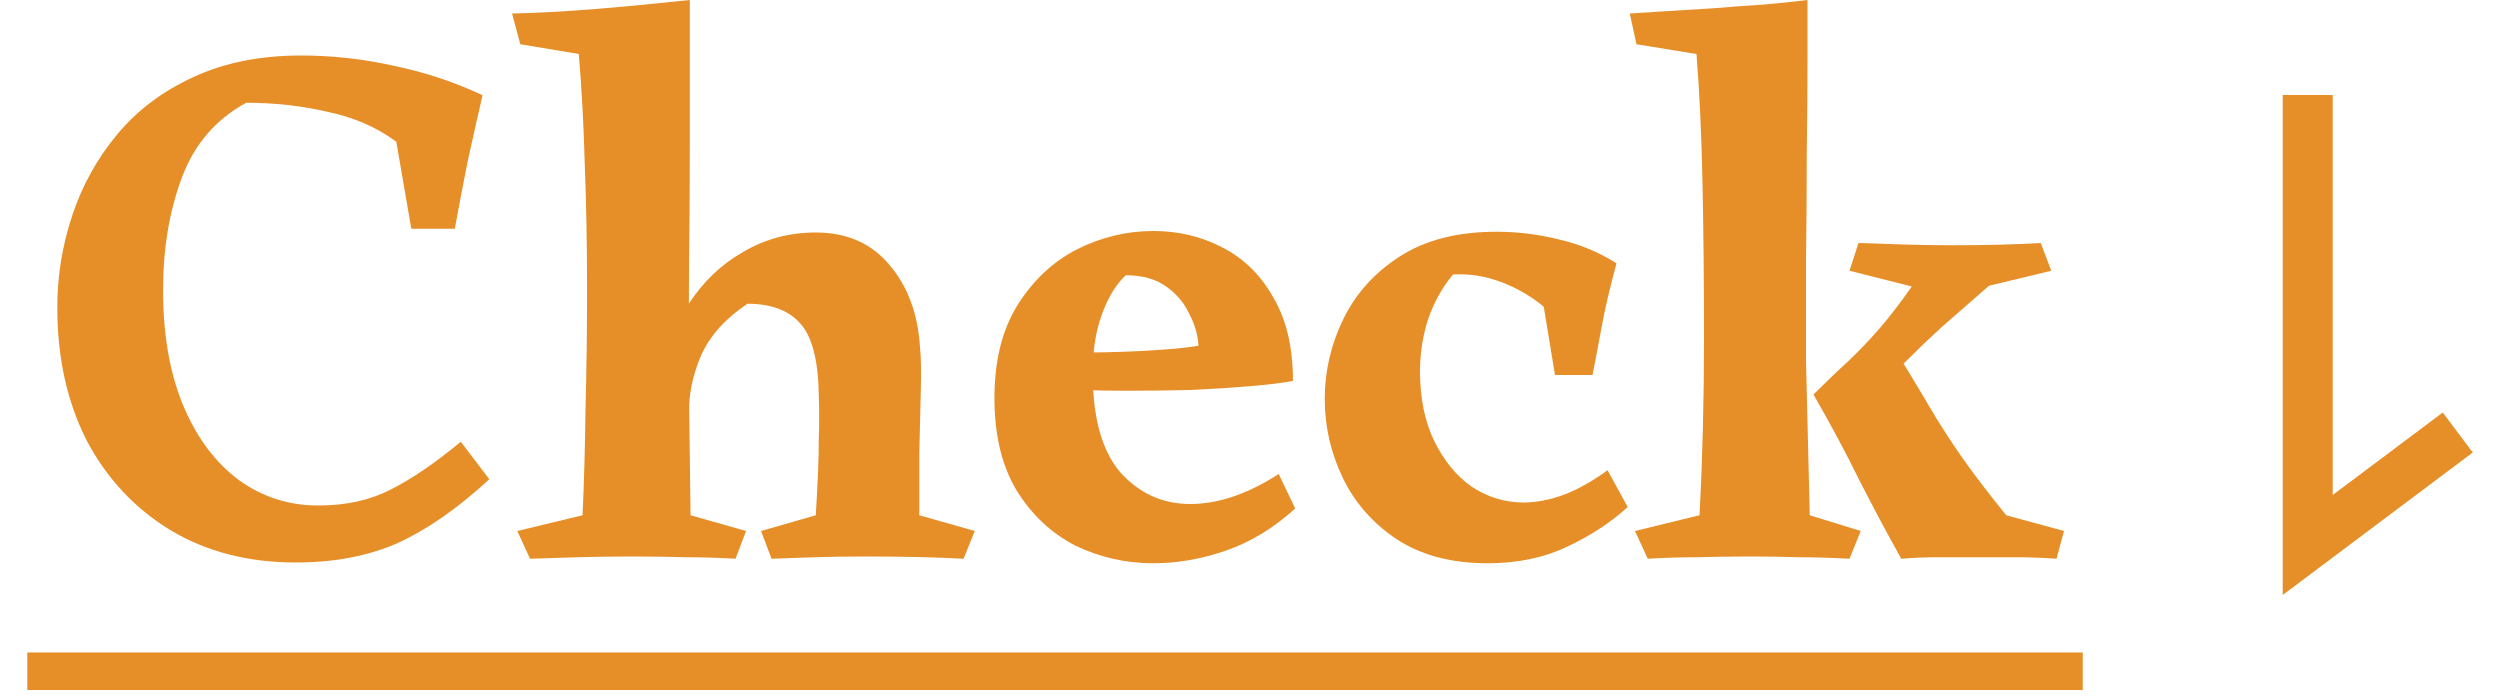 <svg width="50" height="14" viewBox="0 0 50 14" fill="none" xmlns="http://www.w3.org/2000/svg">
<path d="M0.546 13.05H41.655V13.8H0.546V13.05Z" fill="#E68E27"/>
<path d="M36.15 0C36.15 0.25 36.15 0.65 36.15 1.2C36.15 1.75 36.145 2.375 36.135 3.075C36.135 3.775 36.13 4.49 36.12 5.22C36.12 5.94 36.12 6.605 36.12 7.215L36.195 10.305L37.215 10.62L36.99 11.175C36.62 11.155 36.285 11.145 35.985 11.145C35.695 11.135 35.375 11.13 35.025 11.13C34.625 11.13 34.26 11.135 33.93 11.145C33.61 11.145 33.285 11.155 32.955 11.175L32.7 10.62L33.99 10.305C34.05 9.175 34.08 8 34.08 6.78C34.08 5.66 34.07 4.62 34.05 3.66C34.03 2.69 33.99 1.83 33.93 1.08L32.73 0.885L32.595 0.27C32.765 0.26 33 0.245 33.3 0.225C33.6 0.205 33.925 0.185 34.275 0.165C34.625 0.135 34.965 0.11 35.295 0.09C35.625 0.06 35.91 0.03 36.15 0ZM36.27 7.89C36.53 7.63 36.765 7.405 36.975 7.215C37.185 7.015 37.39 6.8 37.59 6.57C37.79 6.34 38.005 6.06 38.235 5.73L36.99 5.415L37.17 4.86C37.48 4.87 37.78 4.88 38.07 4.89C38.37 4.9 38.7 4.905 39.06 4.905C39.71 4.905 40.295 4.89 40.815 4.86L41.025 5.415L39.78 5.715C39.4 6.045 39.085 6.32 38.835 6.54C38.595 6.76 38.37 6.975 38.16 7.185C37.96 7.385 37.72 7.62 37.44 7.89L37.965 7.095C38.275 7.605 38.53 8.03 38.73 8.37C38.94 8.71 39.15 9.025 39.36 9.315C39.57 9.605 39.825 9.935 40.125 10.305L41.28 10.62L41.13 11.175C40.85 11.155 40.585 11.145 40.335 11.145C40.095 11.145 39.83 11.145 39.54 11.145C39.26 11.145 38.995 11.145 38.745 11.145C38.505 11.145 38.265 11.155 38.025 11.175C37.735 10.655 37.455 10.13 37.185 9.6C36.925 9.07 36.62 8.5 36.27 7.89Z" fill="#E68E27"/>
<path d="M32.555 10.14C32.215 10.45 31.81 10.715 31.34 10.935C30.88 11.155 30.35 11.265 29.75 11.265C29.03 11.265 28.425 11.105 27.935 10.785C27.455 10.465 27.095 10.055 26.855 9.555C26.615 9.055 26.495 8.53 26.495 7.98C26.495 7.42 26.62 6.885 26.87 6.375C27.12 5.865 27.495 5.45 27.995 5.13C28.505 4.8 29.15 4.635 29.93 4.635C30.35 4.635 30.76 4.685 31.16 4.785C31.57 4.875 31.96 5.035 32.33 5.265C32.19 5.785 32.09 6.215 32.03 6.555C31.97 6.885 31.91 7.2 31.85 7.5H31.1L30.875 6.135C30.625 5.925 30.34 5.76 30.02 5.64C29.7 5.52 29.38 5.47 29.06 5.49C28.85 5.74 28.685 6.035 28.565 6.375C28.455 6.715 28.4 7.065 28.4 7.425C28.4 7.965 28.495 8.43 28.685 8.82C28.875 9.21 29.125 9.515 29.435 9.735C29.755 9.945 30.1 10.05 30.47 10.05C30.72 10.05 30.985 10 31.265 9.9C31.555 9.79 31.85 9.625 32.15 9.405L32.555 10.14Z" fill="#E68E27"/>
<path d="M23.069 4.62C23.569 4.62 24.029 4.73 24.449 4.95C24.879 5.17 25.219 5.505 25.469 5.955C25.729 6.395 25.859 6.95 25.859 7.62C25.639 7.66 25.349 7.695 24.989 7.725C24.629 7.755 24.234 7.78 23.804 7.8C23.374 7.81 22.944 7.815 22.514 7.815C22.194 7.815 21.919 7.81 21.689 7.8C21.459 7.79 21.304 7.78 21.224 7.77V7.05C21.334 7.05 21.499 7.05 21.719 7.05C21.949 7.05 22.204 7.045 22.484 7.035C22.764 7.025 23.034 7.01 23.294 6.99C23.564 6.97 23.789 6.945 23.969 6.915C23.959 6.705 23.899 6.495 23.789 6.285C23.689 6.065 23.534 5.88 23.324 5.73C23.114 5.58 22.844 5.505 22.514 5.505C22.314 5.695 22.154 5.96 22.034 6.3C21.914 6.63 21.854 7.015 21.854 7.455C21.854 8.355 22.039 9.02 22.409 9.45C22.789 9.87 23.254 10.08 23.804 10.08C24.364 10.08 24.954 9.88 25.574 9.48L25.904 10.17C25.474 10.56 25.014 10.84 24.524 11.01C24.034 11.18 23.549 11.265 23.069 11.265C22.509 11.265 21.984 11.145 21.494 10.905C21.014 10.655 20.624 10.285 20.324 9.795C20.034 9.305 19.889 8.695 19.889 7.965C19.889 7.225 20.039 6.61 20.339 6.12C20.649 5.62 21.044 5.245 21.524 4.995C22.014 4.745 22.529 4.62 23.069 4.62Z" fill="#E68E27"/>
<path d="M13.796 0C13.796 1.01 13.796 1.96 13.796 2.85C13.796 3.74 13.791 4.525 13.781 5.205C13.781 5.885 13.776 6.42 13.766 6.81L13.811 10.305L14.921 10.62L14.711 11.175C14.381 11.155 14.051 11.145 13.721 11.145C13.401 11.135 13.041 11.13 12.641 11.13C12.251 11.13 11.886 11.135 11.546 11.145C11.206 11.155 10.891 11.165 10.601 11.175L10.346 10.62L11.651 10.305C11.681 9.655 11.701 8.94 11.711 8.16C11.731 7.38 11.741 6.595 11.741 5.805C11.741 4.915 11.726 4.085 11.696 3.315C11.676 2.545 11.636 1.8 11.576 1.08L10.406 0.885L10.241 0.27C10.741 0.26 11.296 0.23 11.906 0.18C12.516 0.13 13.146 0.07 13.796 0ZM16.316 4.65C16.936 4.65 17.426 4.865 17.786 5.295C18.156 5.725 18.361 6.28 18.401 6.96C18.421 7.14 18.426 7.425 18.416 7.815C18.406 8.195 18.396 8.61 18.386 9.06C18.386 9.51 18.386 9.925 18.386 10.305L19.496 10.62L19.271 11.175C18.731 11.145 18.081 11.13 17.321 11.13C16.941 11.13 16.596 11.135 16.286 11.145C15.976 11.155 15.691 11.165 15.431 11.175L15.221 10.62L16.316 10.305C16.336 9.965 16.351 9.68 16.361 9.45C16.371 9.21 16.376 8.975 16.376 8.745C16.386 8.505 16.386 8.225 16.376 7.905C16.366 7.205 16.241 6.725 16.001 6.465C15.771 6.205 15.421 6.075 14.951 6.075C14.511 6.365 14.201 6.71 14.021 7.11C13.851 7.51 13.771 7.9 13.781 8.28L13.241 7.62C13.311 7.05 13.486 6.54 13.766 6.09C14.056 5.64 14.421 5.29 14.861 5.04C15.301 4.78 15.786 4.65 16.316 4.65Z" fill="#E68E27"/>
<path d="M9.216 8.835L9.786 9.585C9.156 10.165 8.546 10.59 7.956 10.86C7.366 11.12 6.686 11.25 5.916 11.25C4.966 11.25 4.131 11.035 3.411 10.605C2.691 10.165 2.131 9.565 1.731 8.805C1.341 8.035 1.146 7.15 1.146 6.15C1.146 5.52 1.246 4.905 1.446 4.305C1.646 3.705 1.946 3.165 2.346 2.685C2.746 2.205 3.251 1.825 3.861 1.545C4.481 1.255 5.201 1.11 6.021 1.11C6.651 1.11 7.276 1.18 7.896 1.32C8.516 1.45 9.101 1.645 9.651 1.905C9.551 2.335 9.451 2.78 9.351 3.24C9.261 3.69 9.176 4.135 9.096 4.575H8.226L7.926 2.835C7.536 2.545 7.076 2.345 6.546 2.235C6.026 2.115 5.486 2.055 4.926 2.055C4.316 2.385 3.886 2.885 3.636 3.555C3.386 4.225 3.261 4.975 3.261 5.805C3.261 6.695 3.396 7.465 3.666 8.115C3.936 8.755 4.306 9.25 4.776 9.6C5.246 9.94 5.776 10.11 6.366 10.11C6.916 10.11 7.396 10.005 7.806 9.795C8.226 9.585 8.696 9.265 9.216 8.835Z" fill="#E68E27"/>
<path fill-rule="evenodd" clip-rule="evenodd" d="M45.654 1.9H46.654V9.9L48.855 8.25L49.455 9.05L45.654 11.9V1.9Z" fill="#E68E27"/>
</svg>

